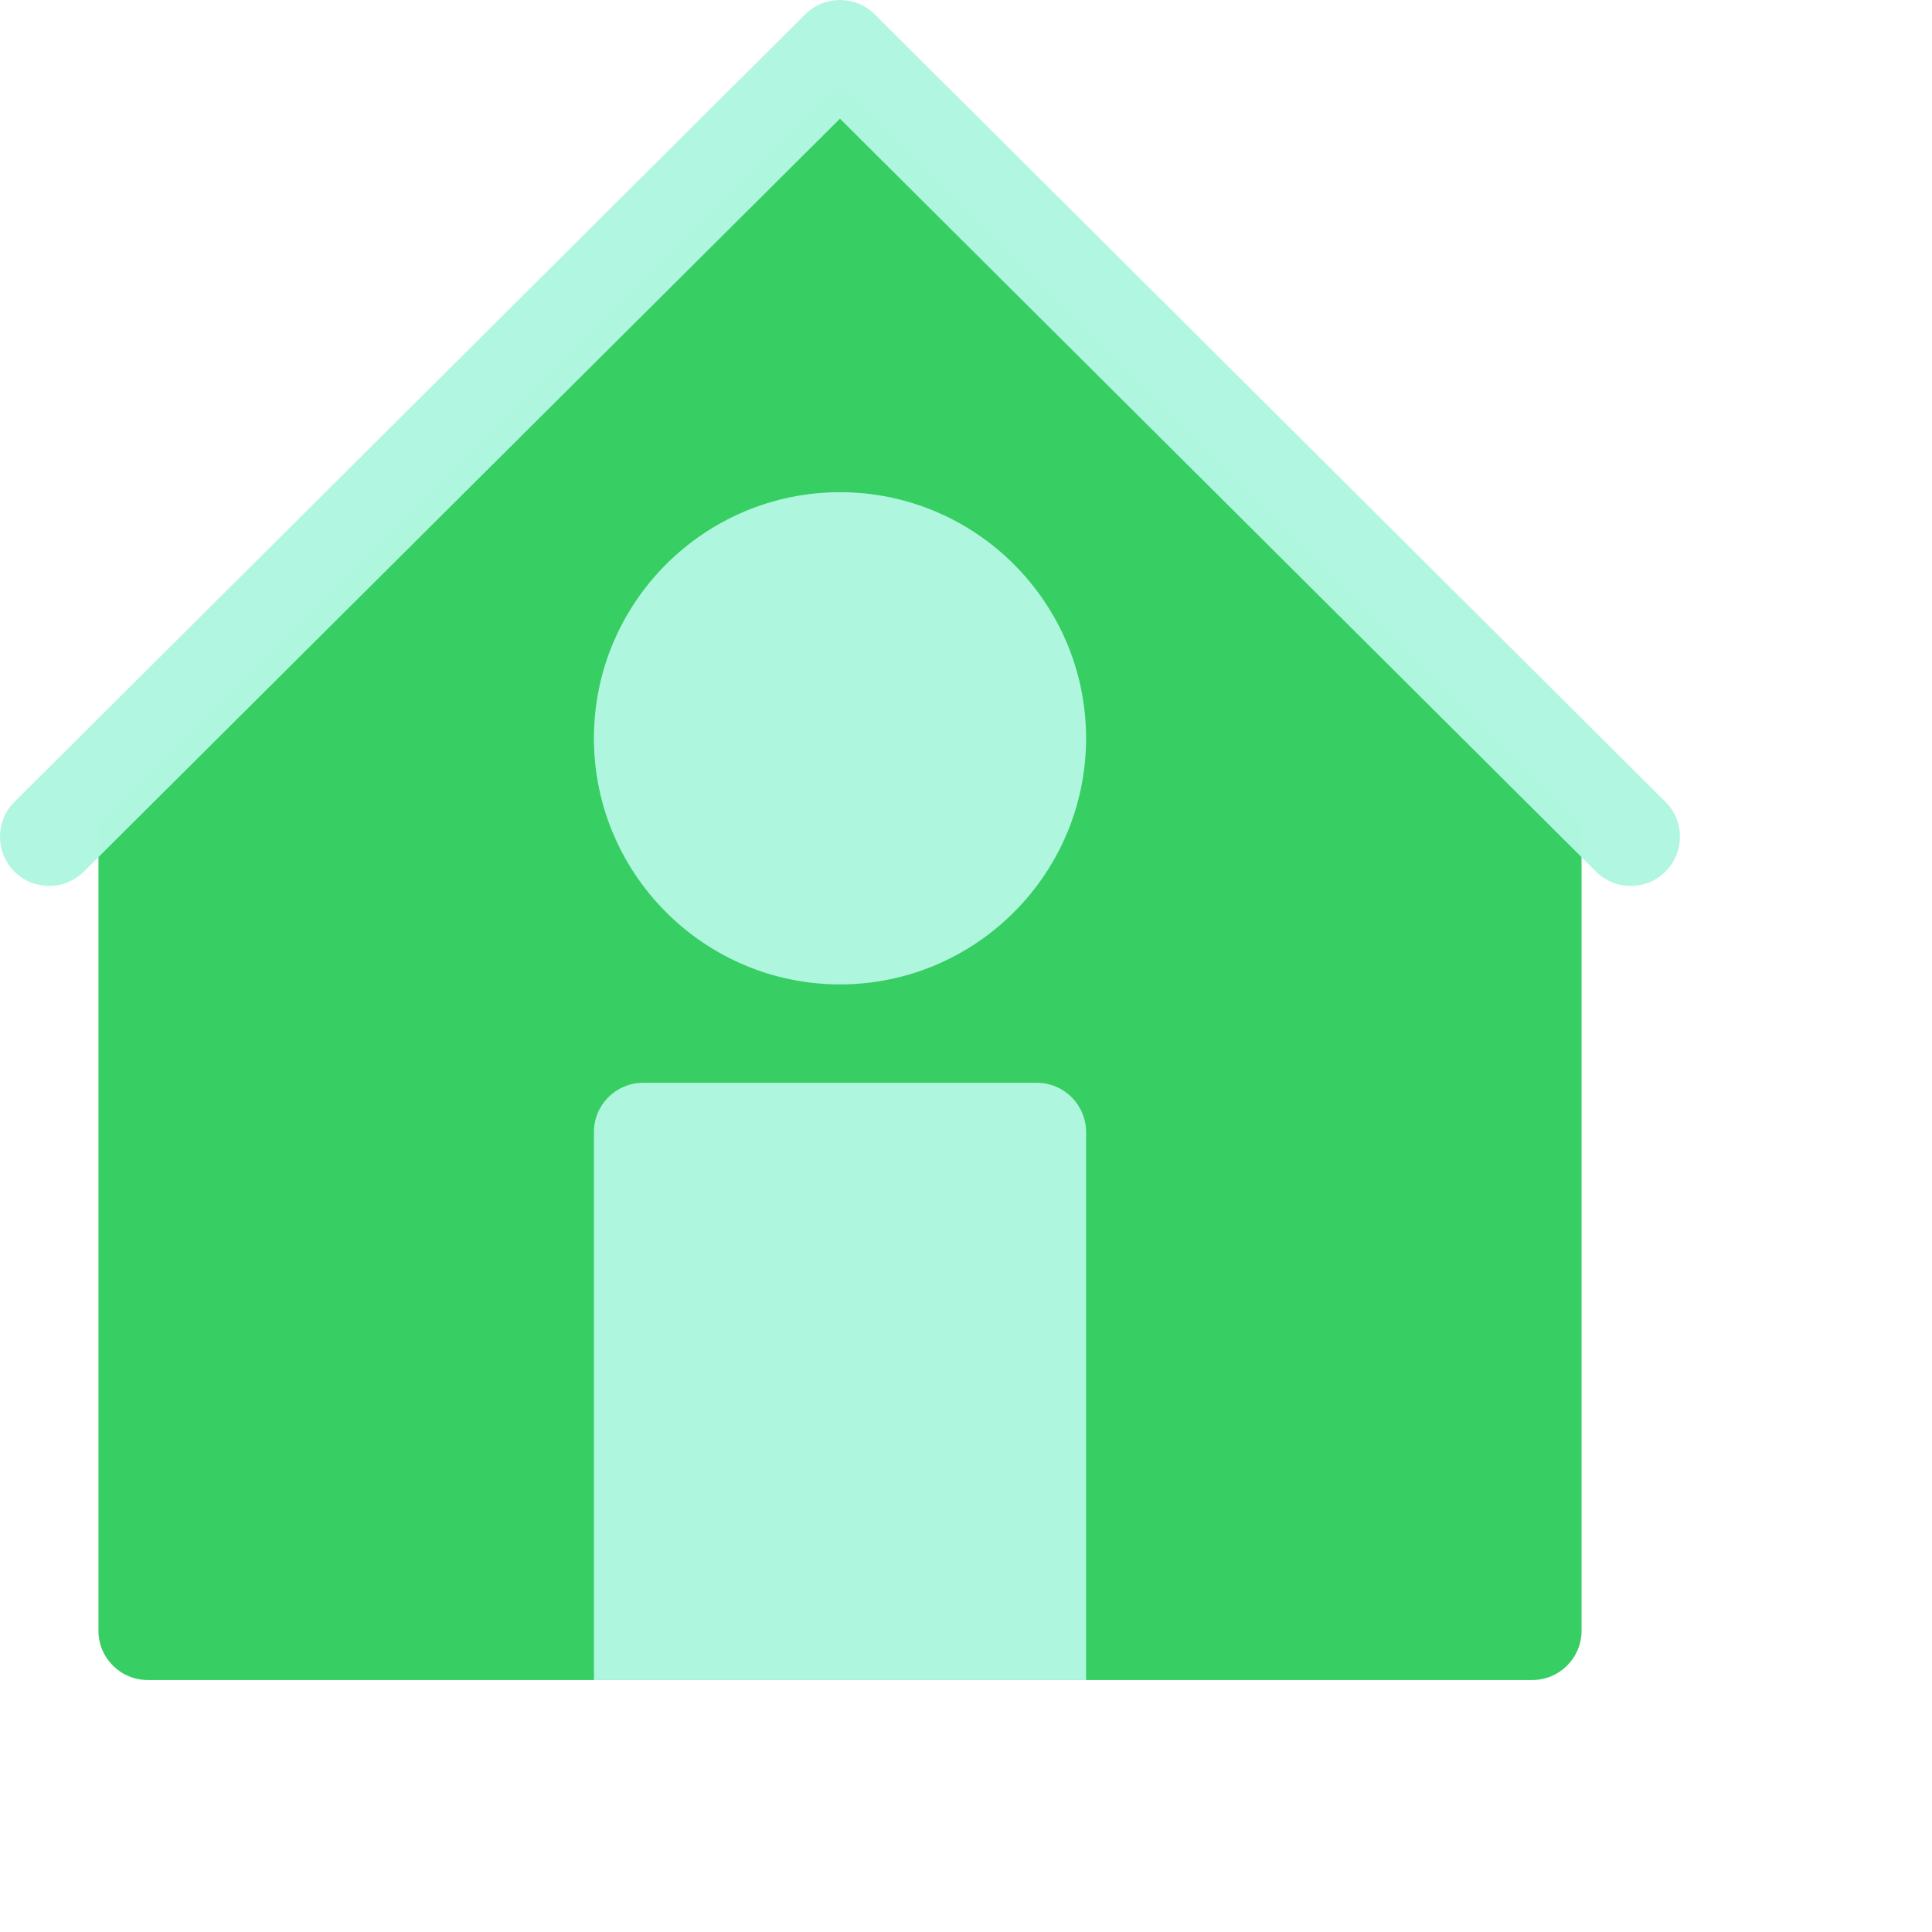 <svg width="46" height="46" viewBox="0 0 46 46" fill="none" xmlns="http://www.w3.org/2000/svg">
<g clip-path="url(#clip0)">
<path d="M20 2.045L2.344 19.628V38.828C2.344 39.475 2.868 40 3.516 40H36.484C37.131 40 37.656 39.475 37.656 38.828V19.628L20 2.045Z" fill="#37CE63"/>
<path d="M38 20.752L19.999 2.826L1.998 20.752C1.54 21.209 0.798 21.207 0.341 20.749C-0.116 20.29 -0.114 19.548 0.344 19.092L19.172 0.342C19.63 -0.114 20.369 -0.114 20.826 0.342L39.654 19.092C40.113 19.548 40.114 20.29 39.657 20.749C39.201 21.207 38.459 21.209 38 20.752Z" fill="#B1F6E0" fill-opacity="0.99"/>
<path d="M24.687 25.781H15.312C14.665 25.781 14.141 26.306 14.141 26.953V40H25.859V26.953C25.859 26.306 25.334 25.781 24.687 25.781Z" fill="#B1F6E0" fill-opacity="0.99"/>
<path d="M20 23.438C16.769 23.438 14.141 20.809 14.141 17.578C14.141 14.347 16.769 11.719 20 11.719C23.231 11.719 25.859 14.347 25.859 17.578C25.859 20.809 23.231 23.438 20 23.438Z" fill="#B1F6E0" fill-opacity="0.99"/>
</g>
<defs>
<clipPath id="clip0">
<rect width="46" height="46" fill="white"/>
</clipPath>
</defs>
</svg>
